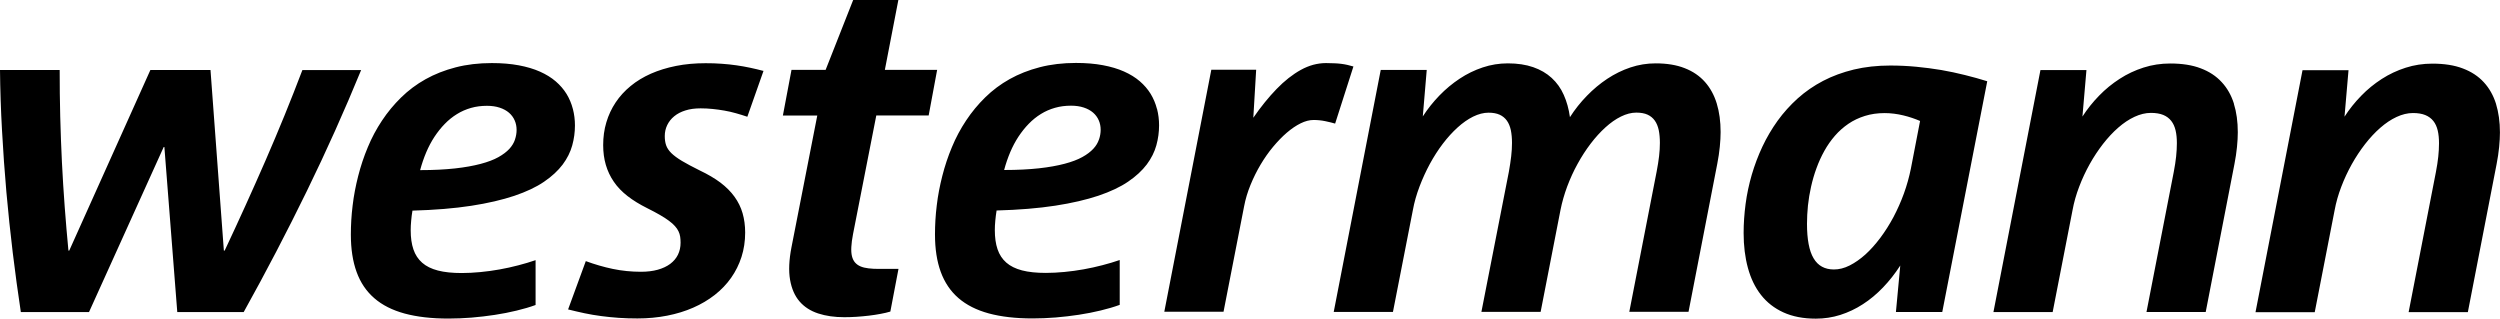<?xml version="1.0" encoding="UTF-8"?><svg xmlns="http://www.w3.org/2000/svg" width="368.5" height="47.01" viewBox="0 0 368.5 47.01"><g id="a"/><g id="b"><g id="c"><path d="M367.92,15.33c-.39-1.25-.99-2.32-1.8-3.2-.81-.89-1.85-1.57-3.1-2.04-1.25-.48-2.75-.71-4.49-.71-1.37,0-2.68,.2-3.93,.6-1.25,.4-2.43,.95-3.53,1.66-1.1,.71-2.11,1.53-3.03,2.48-.93,.95-1.75,1.98-2.46,3.08l.59-6.85h-6.78l-6.93,35.67h8.73l2.93-15.02c.21-1.15,.54-2.31,.98-3.46,.44-1.16,.96-2.27,1.55-3.33,.59-1.06,1.25-2.05,1.96-2.97,.72-.92,1.46-1.72,2.24-2.4,.78-.68,1.58-1.22,2.4-1.6,.82-.38,1.63-.58,2.42-.58,.72,0,1.33,.1,1.82,.3,.49,.2,.89,.5,1.19,.88,.3,.38,.51,.85,.64,1.4,.13,.55,.19,1.18,.19,1.88,0,.63-.04,1.29-.11,1.97-.07,.68-.19,1.44-.35,2.28l-4.02,20.64h8.73l4.24-21.83c.17-.86,.29-1.69,.37-2.49,.08-.8,.12-1.53,.12-2.17,0-1.56-.2-2.96-.58-4.21m-38.62,0c-.39-1.25-.99-2.32-1.81-3.2-.81-.89-1.85-1.57-3.1-2.04-1.25-.48-2.75-.71-4.49-.71-1.37,0-2.68,.2-3.93,.6-1.25,.4-2.43,.95-3.52,1.66-1.1,.71-2.11,1.53-3.03,2.48-.93,.95-1.75,1.98-2.46,3.08l.59-6.85h-6.78l-6.93,35.67h8.73l2.93-15.02c.21-1.15,.54-2.31,.98-3.46,.44-1.16,.96-2.27,1.55-3.33,.59-1.06,1.25-2.05,1.96-2.97,.72-.92,1.46-1.72,2.24-2.4,.78-.68,1.58-1.22,2.4-1.6,.82-.38,1.63-.58,2.42-.58,.72,0,1.33,.1,1.82,.3,.49,.2,.88,.5,1.18,.88,.3,.38,.51,.85,.64,1.4,.13,.55,.19,1.18,.19,1.88,0,.63-.04,1.29-.11,1.97-.07,.68-.19,1.44-.35,2.28l-4.02,20.64h8.73l4.24-21.83c.17-.86,.29-1.69,.37-2.49,.08-.8,.12-1.53,.12-2.17,0-1.56-.19-2.96-.58-4.21m-46.25,2.53l-1.36,7.05c-.25,1.23-.59,2.45-1.03,3.67-.44,1.21-.96,2.37-1.54,3.47-.59,1.1-1.23,2.11-1.94,3.06-.71,.94-1.44,1.76-2.19,2.44-.76,.68-1.53,1.22-2.32,1.62-.79,.4-1.56,.59-2.32,.59-.68,0-1.27-.14-1.76-.41-.5-.27-.91-.68-1.24-1.24-.33-.55-.57-1.25-.73-2.1-.16-.85-.24-1.84-.24-2.98,0-.87,.05-1.77,.14-2.69,.1-.93,.25-1.85,.46-2.78,.21-.93,.47-1.84,.8-2.73,.32-.89,.71-1.74,1.16-2.55,.45-.81,.97-1.55,1.56-2.23,.59-.68,1.25-1.26,1.98-1.76,.73-.5,1.54-.88,2.43-1.16,.89-.28,1.86-.42,2.92-.42,.46,0,.93,.03,1.39,.09,.46,.06,.92,.14,1.36,.25,.45,.11,.88,.23,1.29,.37,.41,.14,.81,.29,1.18,.45m9.91-5.85c-1.06-.33-2.16-.64-3.3-.92-1.14-.29-2.3-.53-3.49-.74-1.19-.2-2.42-.36-3.68-.48-1.26-.12-2.54-.18-3.84-.18-1.93,0-3.72,.2-5.36,.59-1.64,.4-3.15,.95-4.53,1.67-1.38,.72-2.62,1.58-3.74,2.58-1.11,1-2.1,2.1-2.97,3.3-.86,1.2-1.61,2.47-2.24,3.81-.63,1.34-1.15,2.73-1.57,4.15-.41,1.42-.72,2.86-.91,4.31-.19,1.45-.29,2.88-.29,4.28,0,1.87,.21,3.59,.63,5.13,.42,1.55,1.06,2.88,1.93,3.99,.87,1.11,1.97,1.97,3.31,2.58,1.34,.61,2.93,.92,4.77,.92,1.24,0,2.45-.18,3.61-.55,1.16-.37,2.27-.89,3.33-1.58,1.06-.68,2.05-1.51,2.97-2.47,.93-.97,1.77-2.04,2.54-3.23l-.64,6.85h6.83l6.63-34.01Zm-39.87,3.31c-.38-1.25-.96-2.32-1.74-3.2-.79-.89-1.78-1.57-2.99-2.04-1.21-.48-2.64-.71-4.29-.71-1.28,0-2.51,.2-3.71,.6-1.2,.4-2.33,.96-3.41,1.67-1.07,.71-2.08,1.55-3.02,2.52-.94,.97-1.77,2.01-2.49,3.14-.17-1.21-.47-2.3-.91-3.28-.43-.98-1.03-1.81-1.78-2.5-.75-.69-1.66-1.22-2.73-1.59-1.07-.37-2.31-.56-3.73-.56-1.28,0-2.51,.2-3.71,.6-1.2,.4-2.33,.95-3.4,1.66-1.07,.71-2.06,1.53-2.98,2.48-.92,.95-1.74,1.98-2.45,3.08l.58-6.85h-6.78l-6.93,35.67h8.73l2.94-15.03c.21-1.15,.54-2.3,.98-3.46,.44-1.16,.95-2.27,1.52-3.33,.58-1.06,1.21-2.05,1.91-2.97,.7-.92,1.43-1.72,2.18-2.4,.75-.68,1.52-1.22,2.29-1.6,.78-.38,1.54-.58,2.27-.58,.65,0,1.2,.1,1.64,.3,.44,.2,.8,.5,1.07,.88,.27,.38,.46,.85,.58,1.4,.11,.55,.17,1.18,.17,1.88,0,.63-.04,1.29-.12,1.97-.08,.68-.19,1.44-.34,2.27l-4.05,20.66h8.73l2.93-15.03c.23-1.15,.56-2.3,.99-3.46,.44-1.16,.94-2.27,1.53-3.33,.58-1.06,1.22-2.05,1.92-2.97,.7-.92,1.43-1.72,2.18-2.4,.75-.68,1.51-1.22,2.29-1.6,.77-.38,1.53-.58,2.26-.58,.67,0,1.22,.1,1.66,.3,.44,.2,.8,.5,1.07,.88,.27,.38,.46,.85,.58,1.4,.11,.55,.17,1.18,.17,1.88,0,.63-.04,1.29-.12,1.97-.08,.68-.2,1.44-.36,2.27l-4.03,20.66h8.73l4.24-21.83c.17-.86,.29-1.69,.37-2.49,.08-.8,.12-1.53,.12-2.17,0-1.56-.19-2.96-.57-4.21m-53.53-5.45c-.3-.09-.61-.17-.91-.24-.3-.07-.61-.12-.92-.16-.32-.04-.66-.07-1.03-.08-.37-.02-.77-.03-1.21-.03-.63,0-1.26,.09-1.87,.25-.62,.17-1.23,.42-1.83,.75-.6,.33-1.21,.74-1.81,1.21-.6,.47-1.19,1.01-1.77,1.61-.58,.6-1.16,1.25-1.74,1.97-.58,.71-1.14,1.47-1.69,2.27l.42-7.08h-6.61l-6.93,35.67h8.73l3.03-15.52c.2-1.07,.52-2.13,.95-3.18,.43-1.05,.92-2.04,1.48-2.98,.56-.94,1.17-1.82,1.84-2.62,.67-.8,1.34-1.5,2.03-2.09,.69-.59,1.37-1.05,2.04-1.38,.67-.33,1.3-.49,1.89-.49,.28,0,.57,.01,.86,.04,.29,.03,.58,.07,.86,.13,.28,.06,.55,.12,.8,.18,.25,.06,.48,.12,.67,.18l2.69-8.4Zm-37.53,10.75c-.16,.48-.43,.94-.83,1.37-.4,.43-.93,.84-1.62,1.22-.68,.38-1.55,.71-2.61,.99-1.06,.28-2.32,.51-3.78,.67-1.46,.16-3.18,.25-5.14,.25,.25-.93,.55-1.8,.9-2.63,.35-.82,.75-1.58,1.21-2.28,.46-.69,.96-1.33,1.52-1.9,.55-.57,1.15-1.05,1.8-1.45,.64-.4,1.34-.7,2.08-.91,.74-.21,1.52-.31,2.35-.31,.7,0,1.32,.09,1.87,.27,.55,.18,1.01,.43,1.38,.75,.37,.32,.65,.7,.84,1.14,.19,.43,.28,.9,.28,1.4,0,.46-.08,.94-.24,1.41m8.53-4.52c-.2-.78-.51-1.51-.92-2.19-.42-.68-.95-1.3-1.6-1.86-.65-.56-1.43-1.04-2.33-1.44-.9-.4-1.94-.71-3.12-.93-1.17-.22-2.5-.33-3.96-.33-1.93,0-3.71,.21-5.33,.63-1.62,.42-3.1,1-4.44,1.75-1.34,.75-2.54,1.65-3.6,2.69-1.06,1.04-2,2.17-2.82,3.41-.82,1.23-1.52,2.54-2.09,3.92-.58,1.38-1.05,2.8-1.42,4.25-.37,1.45-.65,2.9-.82,4.36-.18,1.46-.26,2.88-.26,4.27,0,2.12,.28,3.96,.85,5.52,.57,1.55,1.43,2.84,2.61,3.86,1.18,1.02,2.67,1.77,4.47,2.26,1.81,.49,3.96,.74,6.46,.74,1.11,0,2.24-.05,3.4-.14,1.16-.1,2.3-.23,3.41-.4,1.12-.17,2.19-.38,3.22-.63,1.03-.25,1.96-.52,2.81-.83v-6.61c-.79,.27-1.64,.53-2.54,.76-.9,.24-1.83,.44-2.77,.61-.94,.17-1.89,.3-2.84,.39-.95,.09-1.86,.14-2.73,.14-1.39,0-2.56-.12-3.52-.37-.95-.25-1.73-.63-2.32-1.15-.59-.52-1.02-1.17-1.29-1.97-.27-.79-.4-1.73-.4-2.81,0-.43,.02-.9,.07-1.41,.05-.51,.11-1.01,.19-1.49,3.3-.09,6.18-.33,8.65-.71,2.47-.38,4.59-.88,6.36-1.47,1.77-.6,3.24-1.29,4.39-2.08,1.15-.78,2.06-1.63,2.74-2.53,.67-.9,1.14-1.84,1.41-2.82,.27-.98,.4-1.96,.4-2.94,0-.84-.1-1.64-.3-2.42m-32.43-5.76h-7.69l2-10.35h-6.65l-4.08,10.35h-5.03l-1.27,6.73h5.07l-3.8,19.4c-.37,1.9-.44,3.51-.21,4.82,.23,1.32,.7,2.38,1.4,3.19,.7,.81,1.62,1.4,2.75,1.77,1.13,.37,2.41,.55,3.85,.55,.58,0,1.17-.02,1.8-.06,.62-.04,1.23-.1,1.83-.17,.6-.07,1.17-.16,1.7-.26,.54-.1,1.02-.21,1.45-.34l1.2-6.29h-2.83c-.59,0-1.11-.02-1.58-.08-.46-.05-.86-.15-1.19-.29-.33-.14-.6-.34-.81-.58-.21-.25-.36-.56-.45-.93-.09-.37-.12-.83-.09-1.36,.03-.54,.11-1.17,.25-1.89l3.43-17.49h7.72l1.25-6.73Zm-25.61,.15c-.63-.17-1.28-.32-1.93-.46-.66-.14-1.33-.26-2.03-.36-.7-.1-1.43-.18-2.18-.23-.75-.06-1.54-.08-2.36-.08-1.56,0-3.01,.13-4.36,.4-1.35,.27-2.58,.65-3.7,1.14-1.12,.5-2.12,1.1-2.99,1.82-.88,.72-1.61,1.52-2.21,2.42-.6,.9-1.06,1.88-1.37,2.93-.32,1.06-.47,2.18-.47,3.36,0,1.05,.13,2.02,.39,2.91,.26,.89,.65,1.72,1.18,2.49,.52,.77,1.2,1.47,2.02,2.11,.82,.64,1.79,1.23,2.91,1.79,.72,.36,1.34,.69,1.86,.99,.52,.3,.96,.58,1.33,.86,.37,.27,.66,.53,.89,.79,.23,.25,.4,.51,.52,.76,.12,.25,.21,.52,.25,.8,.04,.28,.06,.57,.06,.89,0,.65-.13,1.24-.39,1.77-.26,.53-.64,.97-1.14,1.35-.5,.37-1.12,.66-1.84,.86-.72,.2-1.55,.3-2.47,.3-1.42,0-2.81-.14-4.15-.42-1.34-.28-2.67-.67-3.98-1.15l-2.61,7.12c.8,.2,1.61,.39,2.41,.56s1.63,.31,2.47,.42c.84,.11,1.69,.2,2.58,.26,.88,.06,1.8,.09,2.76,.09,1.54,0,3-.14,4.38-.41s2.66-.66,3.84-1.18c1.17-.51,2.23-1.14,3.18-1.88,.94-.74,1.75-1.58,2.41-2.52,.66-.94,1.17-1.96,1.53-3.08,.36-1.12,.54-2.32,.54-3.59,0-1.03-.13-1.98-.38-2.85-.25-.87-.65-1.68-1.19-2.43-.54-.75-1.23-1.44-2.07-2.08-.84-.63-1.86-1.23-3.06-1.8-1.07-.53-1.95-1-2.62-1.4-.67-.4-1.19-.79-1.57-1.16-.37-.37-.63-.76-.76-1.15-.14-.4-.2-.85-.2-1.36,0-.58,.12-1.11,.36-1.61,.24-.5,.58-.93,1.03-1.3,.45-.37,1-.66,1.65-.86,.65-.21,1.41-.31,2.25-.31,.58,0,1.16,.03,1.75,.09,.59,.06,1.17,.14,1.74,.24,.58,.1,1.15,.23,1.71,.39,.57,.16,1.12,.33,1.68,.52l2.39-6.78Zm-36.6,10.13c-.16,.48-.44,.94-.83,1.37-.4,.43-.94,.84-1.62,1.22-.68,.38-1.55,.71-2.61,.99-1.06,.28-2.32,.51-3.78,.67-1.46,.16-3.18,.25-5.14,.25,.25-.93,.55-1.8,.9-2.63,.35-.82,.75-1.58,1.21-2.28,.46-.69,.96-1.33,1.52-1.9,.55-.57,1.15-1.05,1.8-1.45,.64-.4,1.34-.7,2.07-.91,.74-.21,1.52-.31,2.35-.31,.7,0,1.32,.09,1.87,.27,.55,.18,1.01,.43,1.38,.75,.37,.32,.65,.7,.84,1.14,.19,.43,.28,.9,.28,1.4,0,.46-.08,.94-.24,1.41m8.53-4.52c-.2-.78-.51-1.51-.92-2.19-.42-.68-.95-1.3-1.6-1.86-.65-.56-1.43-1.04-2.33-1.44-.9-.4-1.94-.71-3.12-.93-1.17-.22-2.5-.33-3.97-.33-1.93,0-3.71,.21-5.33,.63-1.62,.42-3.1,1-4.44,1.75-1.34,.75-2.54,1.65-3.6,2.69-1.06,1.04-2,2.17-2.82,3.41-.82,1.23-1.52,2.54-2.09,3.92-.58,1.38-1.05,2.8-1.42,4.25-.37,1.45-.65,2.9-.82,4.36-.18,1.46-.26,2.88-.26,4.27,0,2.12,.28,3.96,.85,5.52,.56,1.55,1.43,2.84,2.61,3.86,1.17,1.02,2.67,1.77,4.47,2.26,1.81,.49,3.96,.74,6.46,.74,1.11,0,2.24-.05,3.4-.14,1.16-.1,2.3-.23,3.41-.4,1.12-.17,2.19-.38,3.22-.63,1.03-.25,1.97-.52,2.81-.83v-6.61c-.79,.27-1.64,.53-2.54,.76-.9,.24-1.83,.44-2.77,.61-.94,.17-1.89,.3-2.84,.39-.95,.09-1.86,.14-2.73,.14-1.39,0-2.56-.12-3.52-.37-.96-.25-1.73-.63-2.32-1.15-.59-.52-1.02-1.17-1.29-1.97-.27-.79-.4-1.73-.4-2.81,0-.43,.02-.9,.07-1.41,.04-.51,.11-1.01,.19-1.49,3.3-.09,6.18-.33,8.65-.71,2.47-.38,4.59-.88,6.36-1.47,1.77-.6,3.24-1.29,4.39-2.08,1.15-.78,2.06-1.63,2.74-2.53,.67-.9,1.14-1.84,1.41-2.82,.27-.98,.4-1.96,.4-2.94,0-.84-.1-1.64-.3-2.42m-39.87-5.76c-.85,2.23-1.72,4.45-2.63,6.68-.91,2.23-1.85,4.46-2.82,6.69-.97,2.23-1.96,4.44-2.96,6.65-1,2.21-2.02,4.41-3.05,6.6h-.12l-1.97-26.62h-8.86l-11.96,26.62h-.12c-.2-2.12-.39-4.27-.55-6.45-.16-2.17-.3-4.37-.41-6.59-.11-2.22-.19-4.46-.25-6.73-.06-2.26-.08-4.55-.08-6.85H0c.03,2.96,.13,5.95,.3,8.96,.16,3.01,.38,6.02,.64,9.02,.27,3.01,.58,5.99,.94,8.96,.36,2.97,.76,5.88,1.19,8.74H13.12l11.01-24.33h.1l1.9,24.33h9.79c3.31-5.95,6.41-11.9,9.31-17.84,2.9-5.94,5.56-11.88,8-17.83h-8.66Z" style="fill:#000;"/></g></g></svg>